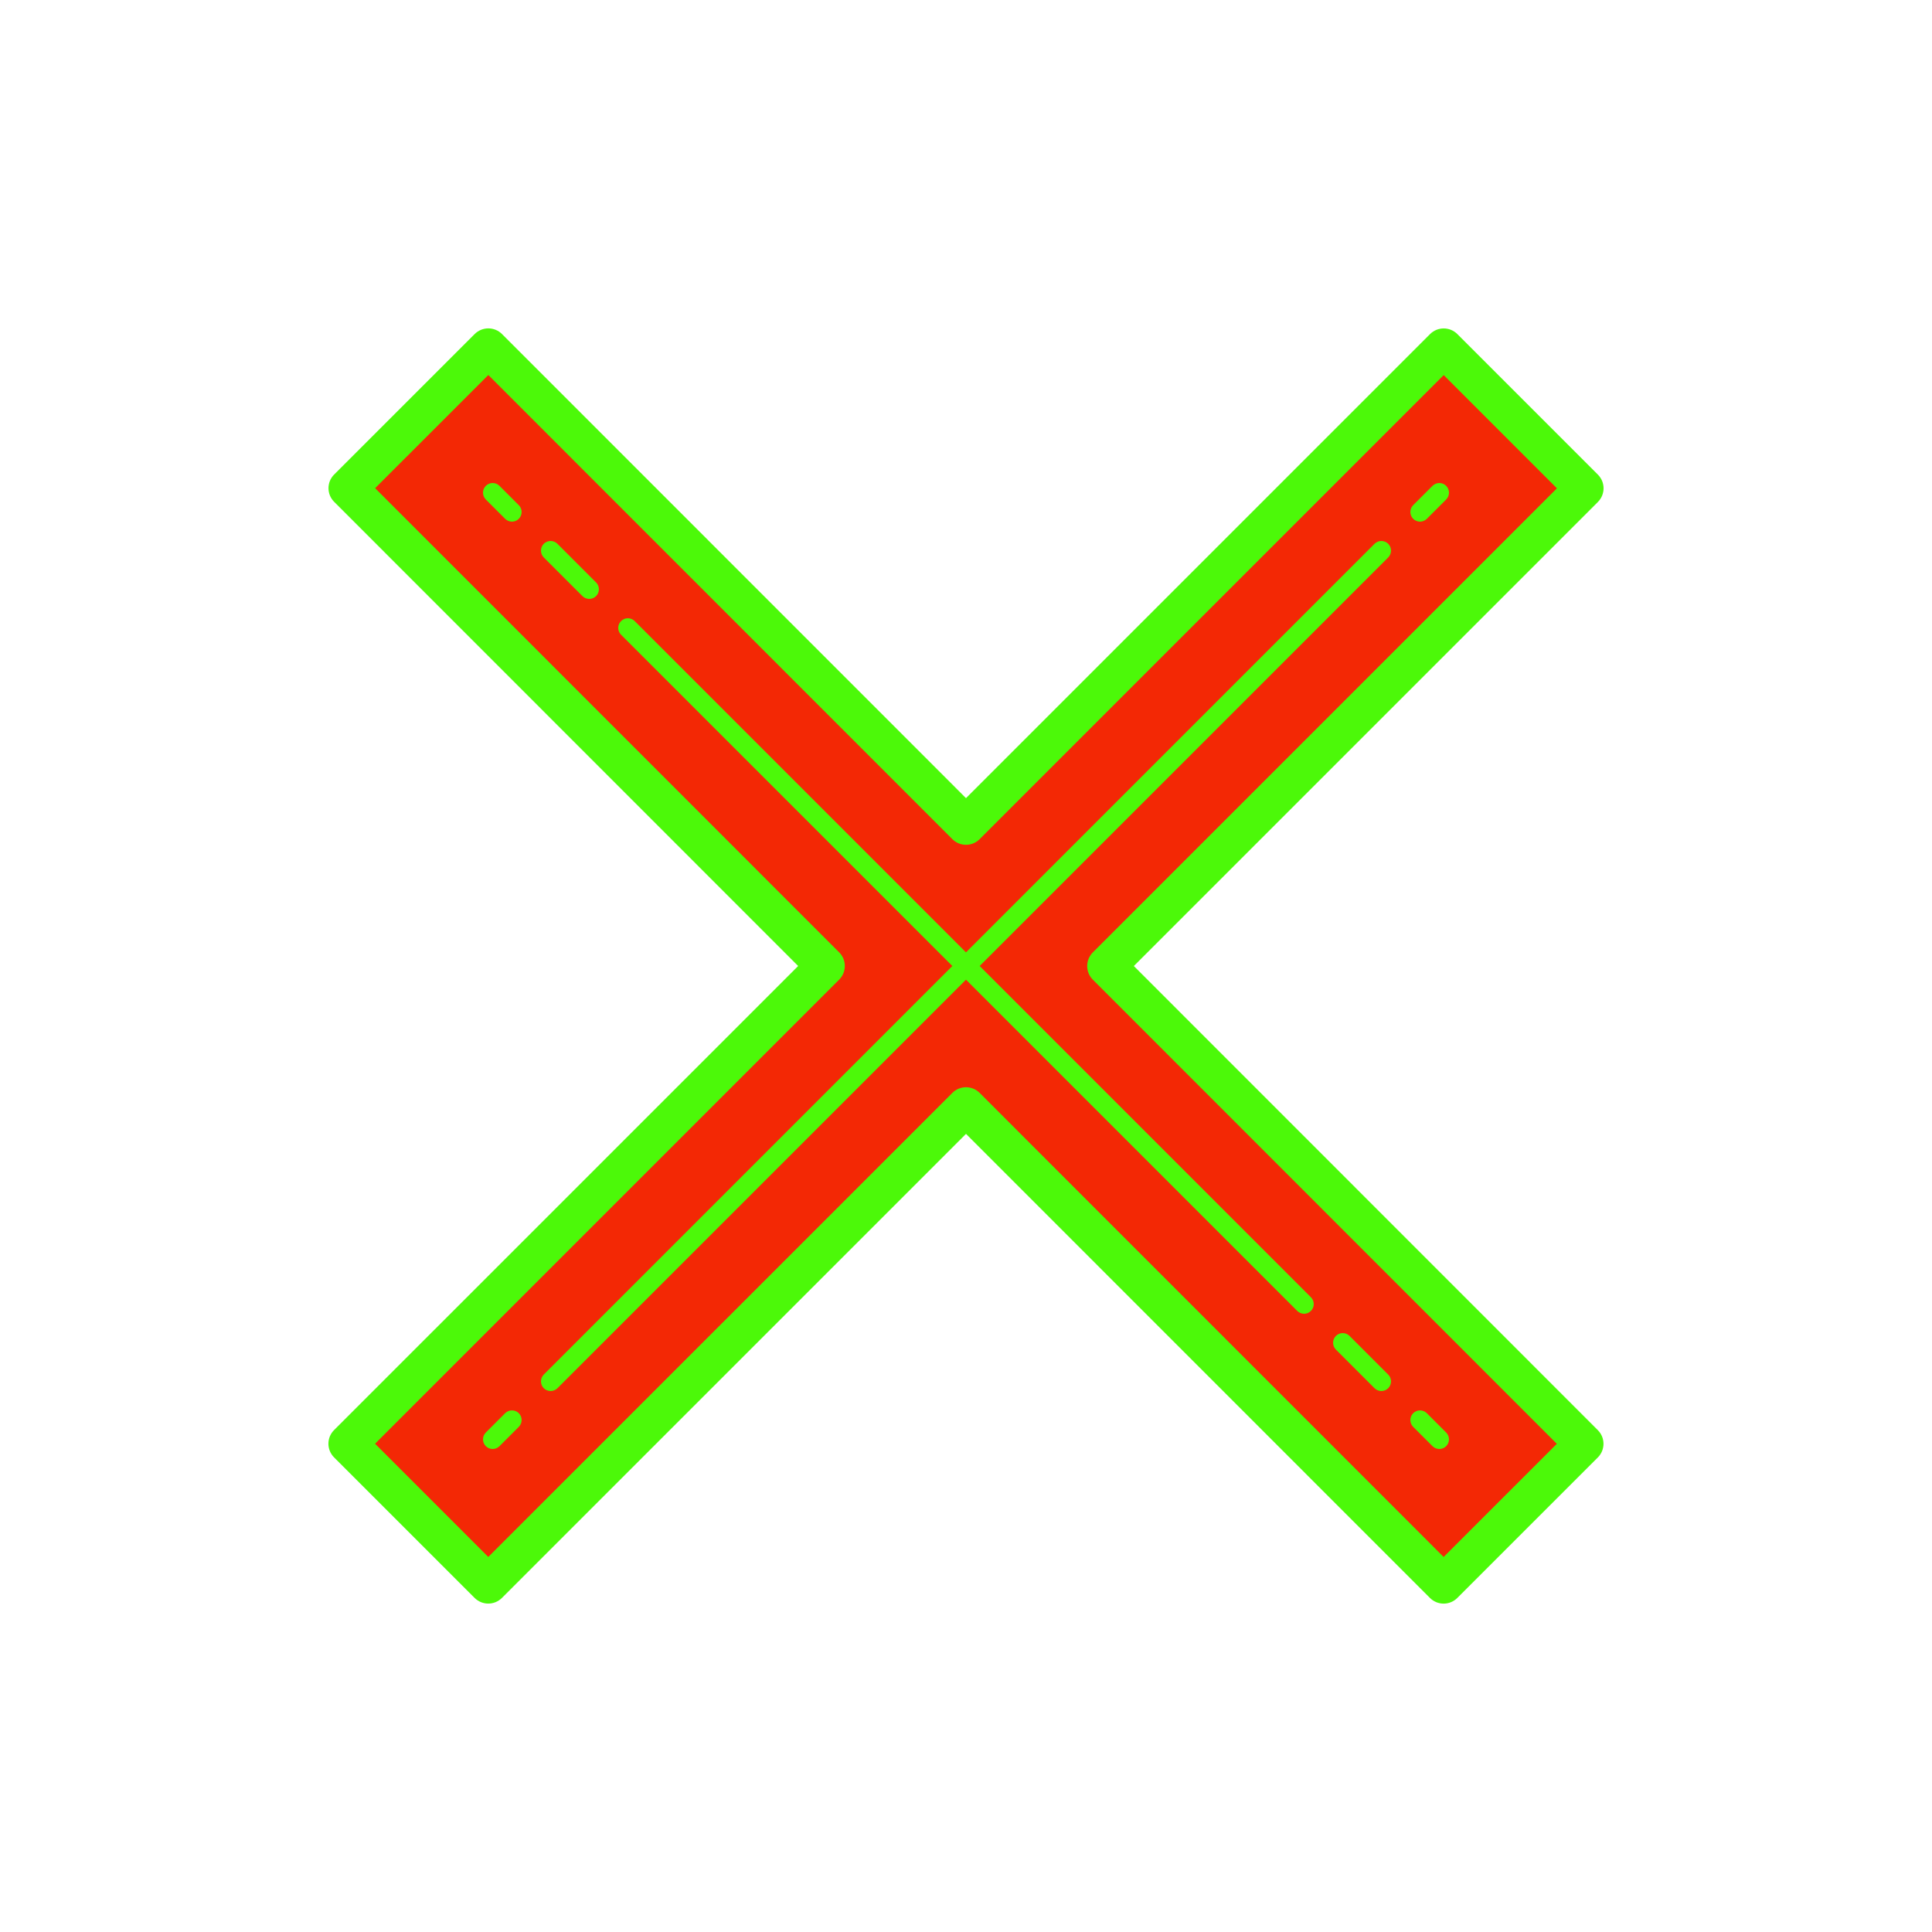 <svg xmlns="http://www.w3.org/2000/svg" xmlns:xlink="http://www.w3.org/1999/xlink" viewBox="0,0,256,256" width="100px" height="100px" fill-rule="nonzero"><g fill-opacity="0" fill="#f5deb3" fill-rule="nonzero" stroke="none" stroke-width="1" stroke-linecap="butt" stroke-linejoin="miter" stroke-miterlimit="10" stroke-dasharray="" stroke-dashoffset="0" font-family="none" font-weight="none" font-size="none" text-anchor="none" style="mix-blend-mode: normal"><path d="M0,256v-256h256v256z" id="bgRectangle"></path></g><g fill="none" fill-rule="nonzero" stroke="none" stroke-width="1" stroke-linecap="butt" stroke-linejoin="miter" stroke-miterlimit="10" stroke-dasharray="" stroke-dashoffset="0" font-family="none" font-weight="none" font-size="none" text-anchor="none" style="mix-blend-mode: normal"><g transform="scale(2.56,2.56)"><path d="M82,25.275l-7.274,-7.274l-24.726,24.726l-24.724,-24.731l-7.273,7.272l24.724,24.732l-24.727,24.727l7.274,7.274l24.726,-24.726l24.722,24.728l7.274,-7.271l-24.723,-24.73z" fill="#f32805"></path><path d="M74.722,83.003v0c-0.265,0 -0.52,-0.105 -0.707,-0.293l-24.015,-24.021l-24.02,24.019c-0.391,0.391 -1.023,0.391 -1.414,0l-7.274,-7.274c-0.391,-0.391 -0.391,-1.023 0,-1.414l24.021,-24.02l-24.017,-24.025c-0.391,-0.391 -0.391,-1.024 0,-1.414l7.273,-7.271c0.188,-0.188 0.442,-0.293 0.707,-0.293v0c0.265,0 0.52,0.105 0.707,0.293l24.017,24.022l24.019,-24.019c0.391,-0.391 1.023,-0.391 1.414,0l7.274,7.274c0.391,0.391 0.391,1.023 0,1.414l-24.02,24.02l24.016,24.023c0.391,0.391 0.391,1.024 0,1.414l-7.273,7.271c-0.188,0.189 -0.443,0.294 -0.708,0.294zM50,56.275v0c0.265,0 0.52,0.105 0.707,0.293l24.015,24.021l5.859,-5.857l-24.015,-24.023c-0.391,-0.391 -0.391,-1.023 0,-1.414l24.02,-24.02l-5.86,-5.86l-24.019,24.019c-0.188,0.188 -0.442,0.293 -0.707,0.293v0c-0.265,0 -0.52,-0.105 -0.707,-0.293l-24.017,-24.023l-5.859,5.857l24.018,24.024c0.391,0.391 0.391,1.023 0,1.414l-24.021,24.021l5.86,5.86l24.02,-24.019c0.187,-0.188 0.441,-0.293 0.706,-0.293z" fill="#4cf909"></path><path d="M74.5,75c-0.128,0 -0.256,-0.049 -0.354,-0.146l-1,-1c-0.195,-0.195 -0.195,-0.512 0,-0.707c0.195,-0.195 0.512,-0.195 0.707,0l1,1c0.195,0.195 0.195,0.512 0,0.707c-0.097,0.097 -0.225,0.146 -0.353,0.146zM71.5,72c-0.128,0 -0.256,-0.049 -0.354,-0.146l-2,-2c-0.195,-0.195 -0.195,-0.512 0,-0.707c0.195,-0.195 0.512,-0.195 0.707,0l2,2c0.195,0.195 0.195,0.512 0,0.707c-0.097,0.097 -0.225,0.146 -0.353,0.146zM67.5,68c-0.128,0 -0.256,-0.049 -0.354,-0.146l-17.5,-17.5c-0.195,-0.195 -0.195,-0.512 0,-0.707l21.5,-21.5c0.195,-0.195 0.512,-0.195 0.707,0c0.195,0.195 0.195,0.512 0,0.707l-21.146,21.146l17.146,17.146c0.195,0.195 0.195,0.512 0,0.707c-0.097,0.098 -0.225,0.147 -0.353,0.147zM73.5,27c-0.128,0 -0.256,-0.049 -0.354,-0.146c-0.195,-0.195 -0.195,-0.512 0,-0.707l1,-1c0.195,-0.195 0.512,-0.195 0.707,0c0.195,0.195 0.195,0.512 0,0.707l-1,1c-0.097,0.097 -0.225,0.146 -0.353,0.146zM26.5,27c-0.128,0 -0.256,-0.049 -0.354,-0.146l-1,-1c-0.195,-0.195 -0.195,-0.512 0,-0.707c0.195,-0.195 0.512,-0.195 0.707,0l1,1c0.195,0.195 0.195,0.512 0,0.707c-0.097,0.097 -0.225,0.146 -0.353,0.146zM30.5,31c-0.128,0 -0.256,-0.049 -0.354,-0.146l-2,-2c-0.195,-0.195 -0.195,-0.512 0,-0.707c0.195,-0.195 0.512,-0.195 0.707,0l2,2c0.195,0.195 0.195,0.512 0,0.707c-0.097,0.097 -0.225,0.146 -0.353,0.146z" fill="#4cf909"></path><path d="M28.5,72c-0.128,0 -0.256,-0.049 -0.354,-0.146c-0.195,-0.195 -0.195,-0.512 0,-0.707l21.147,-21.147l-17.147,-17.146c-0.195,-0.195 -0.195,-0.512 0,-0.707c0.195,-0.195 0.512,-0.195 0.707,0l17.5,17.5c0.195,0.195 0.195,0.512 0,0.707l-21.5,21.5c-0.097,0.097 -0.225,0.146 -0.353,0.146zM25.5,75c-0.128,0 -0.256,-0.049 -0.354,-0.146c-0.195,-0.195 -0.195,-0.512 0,-0.707l1,-1c0.195,-0.195 0.512,-0.195 0.707,0c0.195,0.195 0.195,0.512 0,0.707l-1,1c-0.097,0.097 -0.225,0.146 -0.353,0.146z" fill="#4cf909"></path></g></g></svg>